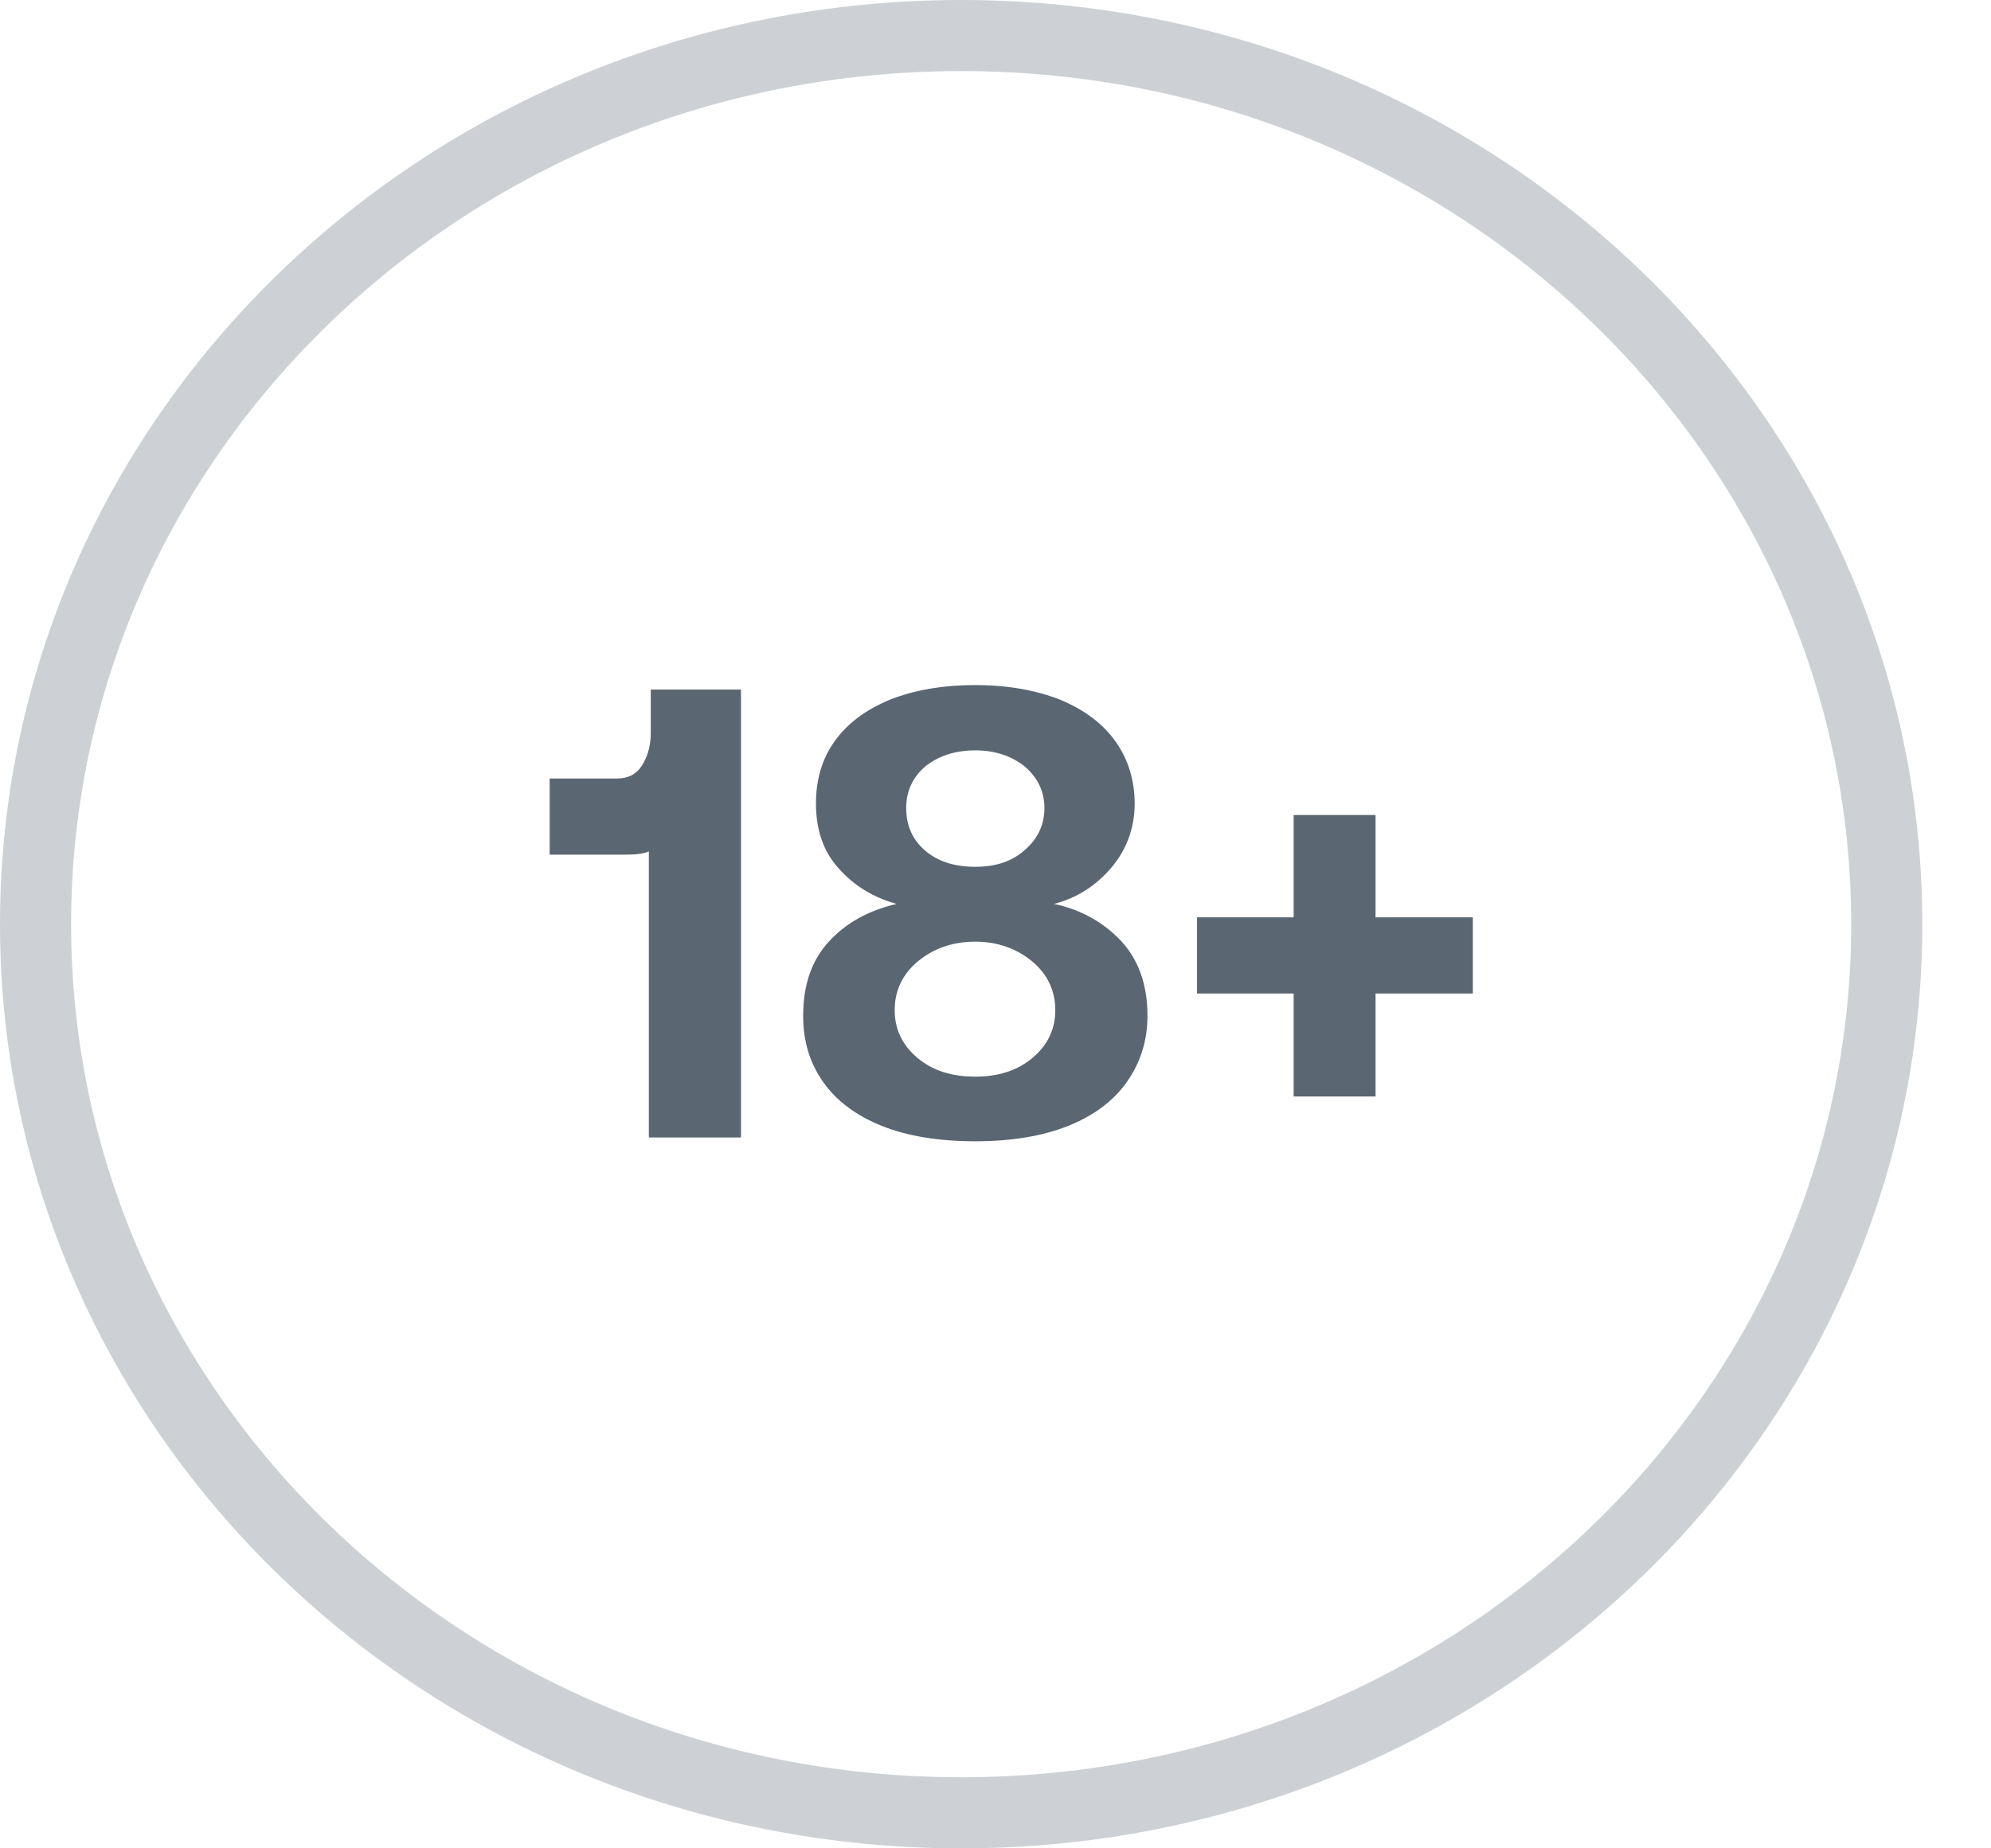 <?xml version="1.0" encoding="UTF-8"?> <svg xmlns="http://www.w3.org/2000/svg" width="28" height="26" viewBox="0 0 28 26" fill="none"><path d="M10.421 9.7V16H9.125V11.977C9.044 12.013 8.927 12.022 8.783 12.022H7.73V10.951H8.675C8.828 10.951 8.945 10.897 9.026 10.771C9.107 10.645 9.152 10.492 9.152 10.312V9.7H10.421ZM15.759 13.228C16.011 13.498 16.137 13.849 16.137 14.29C16.137 14.641 16.038 14.947 15.849 15.217C15.66 15.487 15.381 15.694 15.021 15.838C14.661 15.982 14.22 16.054 13.716 16.054C13.203 16.054 12.762 15.982 12.402 15.838C12.042 15.694 11.763 15.487 11.574 15.217C11.385 14.947 11.295 14.641 11.295 14.29C11.295 13.858 11.412 13.507 11.664 13.237C11.907 12.976 12.222 12.805 12.609 12.715C12.285 12.625 12.015 12.463 11.799 12.22C11.583 11.986 11.475 11.68 11.475 11.302C11.475 10.978 11.556 10.681 11.736 10.429C11.916 10.177 12.168 9.988 12.51 9.844C12.852 9.709 13.248 9.637 13.716 9.637C14.175 9.637 14.571 9.709 14.913 9.844C15.255 9.988 15.507 10.177 15.687 10.429C15.867 10.681 15.957 10.978 15.957 11.302C15.957 11.653 15.84 11.959 15.624 12.211C15.408 12.463 15.138 12.634 14.823 12.715C15.201 12.796 15.507 12.967 15.759 13.228ZM13.014 10.78C12.834 10.933 12.744 11.131 12.744 11.365C12.744 11.617 12.834 11.815 13.014 11.968C13.194 12.121 13.428 12.193 13.716 12.193C13.995 12.193 14.229 12.121 14.409 11.959C14.589 11.806 14.688 11.608 14.688 11.365C14.688 11.131 14.589 10.933 14.409 10.78C14.229 10.636 13.995 10.555 13.716 10.555C13.428 10.555 13.194 10.636 13.014 10.78ZM14.517 14.884C14.733 14.704 14.841 14.479 14.841 14.209C14.841 13.939 14.733 13.705 14.517 13.525C14.301 13.345 14.031 13.246 13.716 13.246C13.392 13.246 13.122 13.345 12.906 13.525C12.69 13.705 12.582 13.939 12.582 14.209C12.582 14.479 12.69 14.704 12.906 14.884C13.122 15.064 13.392 15.145 13.716 15.145C14.031 15.145 14.301 15.064 14.517 14.884ZM18.193 11.464H19.345V12.904H20.713V13.975H19.345V15.424H18.193V13.975H16.834V12.904H18.193V11.464Z" fill="#5A6672"></path><path d="M26.534 13C26.534 19.885 20.725 25.5 13.517 25.5C6.309 25.5 0.5 19.885 0.5 13C0.5 6.115 6.309 0.5 13.517 0.5C20.725 0.5 26.534 6.115 26.534 13Z" stroke="#CDD1D5"></path></svg> 